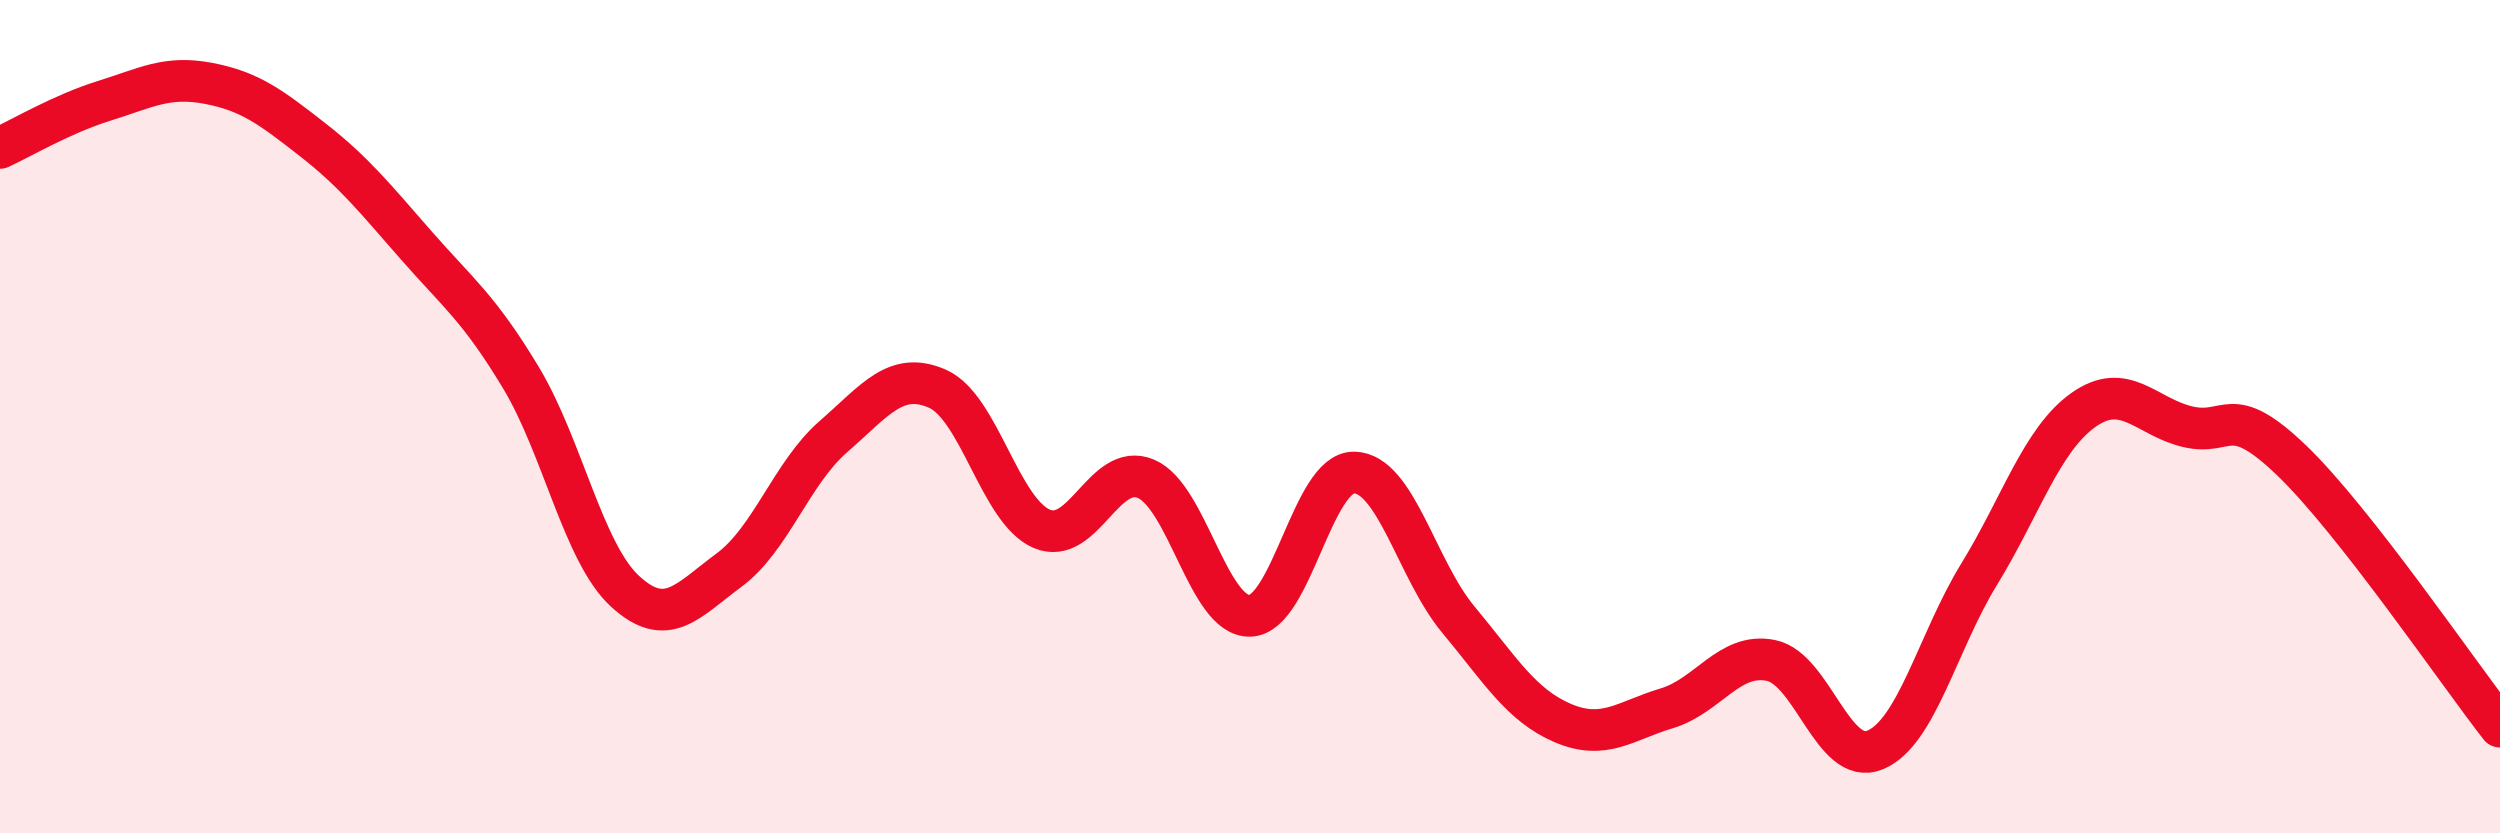 
    <svg width="60" height="20" viewBox="0 0 60 20" xmlns="http://www.w3.org/2000/svg">
      <path
        d="M 0,3.55 C 0.5,3.32 1.5,2.73 2.5,2.42 C 3.5,2.11 4,1.81 5,2 C 6,2.19 6.5,2.57 7.5,3.35 C 8.5,4.13 9,4.76 10,5.9 C 11,7.04 11.5,7.4 12.5,9.06 C 13.5,10.72 14,13.27 15,14.19 C 16,15.11 16.5,14.42 17.5,13.68 C 18.5,12.94 19,11.35 20,10.48 C 21,9.61 21.5,8.89 22.5,9.33 C 23.5,9.77 24,12.26 25,12.69 C 26,13.12 26.5,11.07 27.5,11.49 C 28.5,11.91 29,14.81 30,14.78 C 31,14.75 31.5,11.32 32.5,11.34 C 33.5,11.36 34,13.67 35,14.87 C 36,16.07 36.5,16.92 37.5,17.35 C 38.5,17.78 39,17.3 40,17 C 41,16.7 41.5,15.65 42.5,15.85 C 43.5,16.05 44,18.41 45,18 C 46,17.59 46.5,15.41 47.5,13.78 C 48.5,12.15 49,10.55 50,9.84 C 51,9.13 51.5,10 52.5,10.24 C 53.5,10.48 53.5,9.61 55,11.05 C 56.5,12.49 59,16.16 60,17.44L60 20L0 20Z"
        fill="#EB0A25"
        opacity="0.1"
        stroke-linecap="round"
        stroke-linejoin="round"
      />
      <path
        d="M 0,3.55 C 0.5,3.32 1.5,2.73 2.5,2.42 C 3.5,2.11 4,1.81 5,2 C 6,2.19 6.5,2.57 7.5,3.35 C 8.5,4.13 9,4.76 10,5.9 C 11,7.04 11.5,7.4 12.5,9.06 C 13.5,10.72 14,13.27 15,14.19 C 16,15.11 16.5,14.42 17.5,13.68 C 18.5,12.94 19,11.35 20,10.48 C 21,9.61 21.5,8.89 22.5,9.33 C 23.5,9.77 24,12.26 25,12.69 C 26,13.12 26.5,11.07 27.5,11.49 C 28.5,11.91 29,14.81 30,14.78 C 31,14.75 31.5,11.32 32.5,11.34 C 33.5,11.36 34,13.67 35,14.87 C 36,16.07 36.5,16.92 37.5,17.35 C 38.5,17.78 39,17.3 40,17 C 41,16.7 41.5,15.65 42.5,15.85 C 43.5,16.05 44,18.41 45,18 C 46,17.59 46.5,15.41 47.5,13.78 C 48.5,12.15 49,10.55 50,9.84 C 51,9.13 51.5,10 52.5,10.24 C 53.5,10.48 53.5,9.61 55,11.05 C 56.5,12.49 59,16.16 60,17.44"
        stroke="#EB0A25"
        stroke-width="1"
        fill="none"
        stroke-linecap="round"
        stroke-linejoin="round"
      />
    </svg>
  